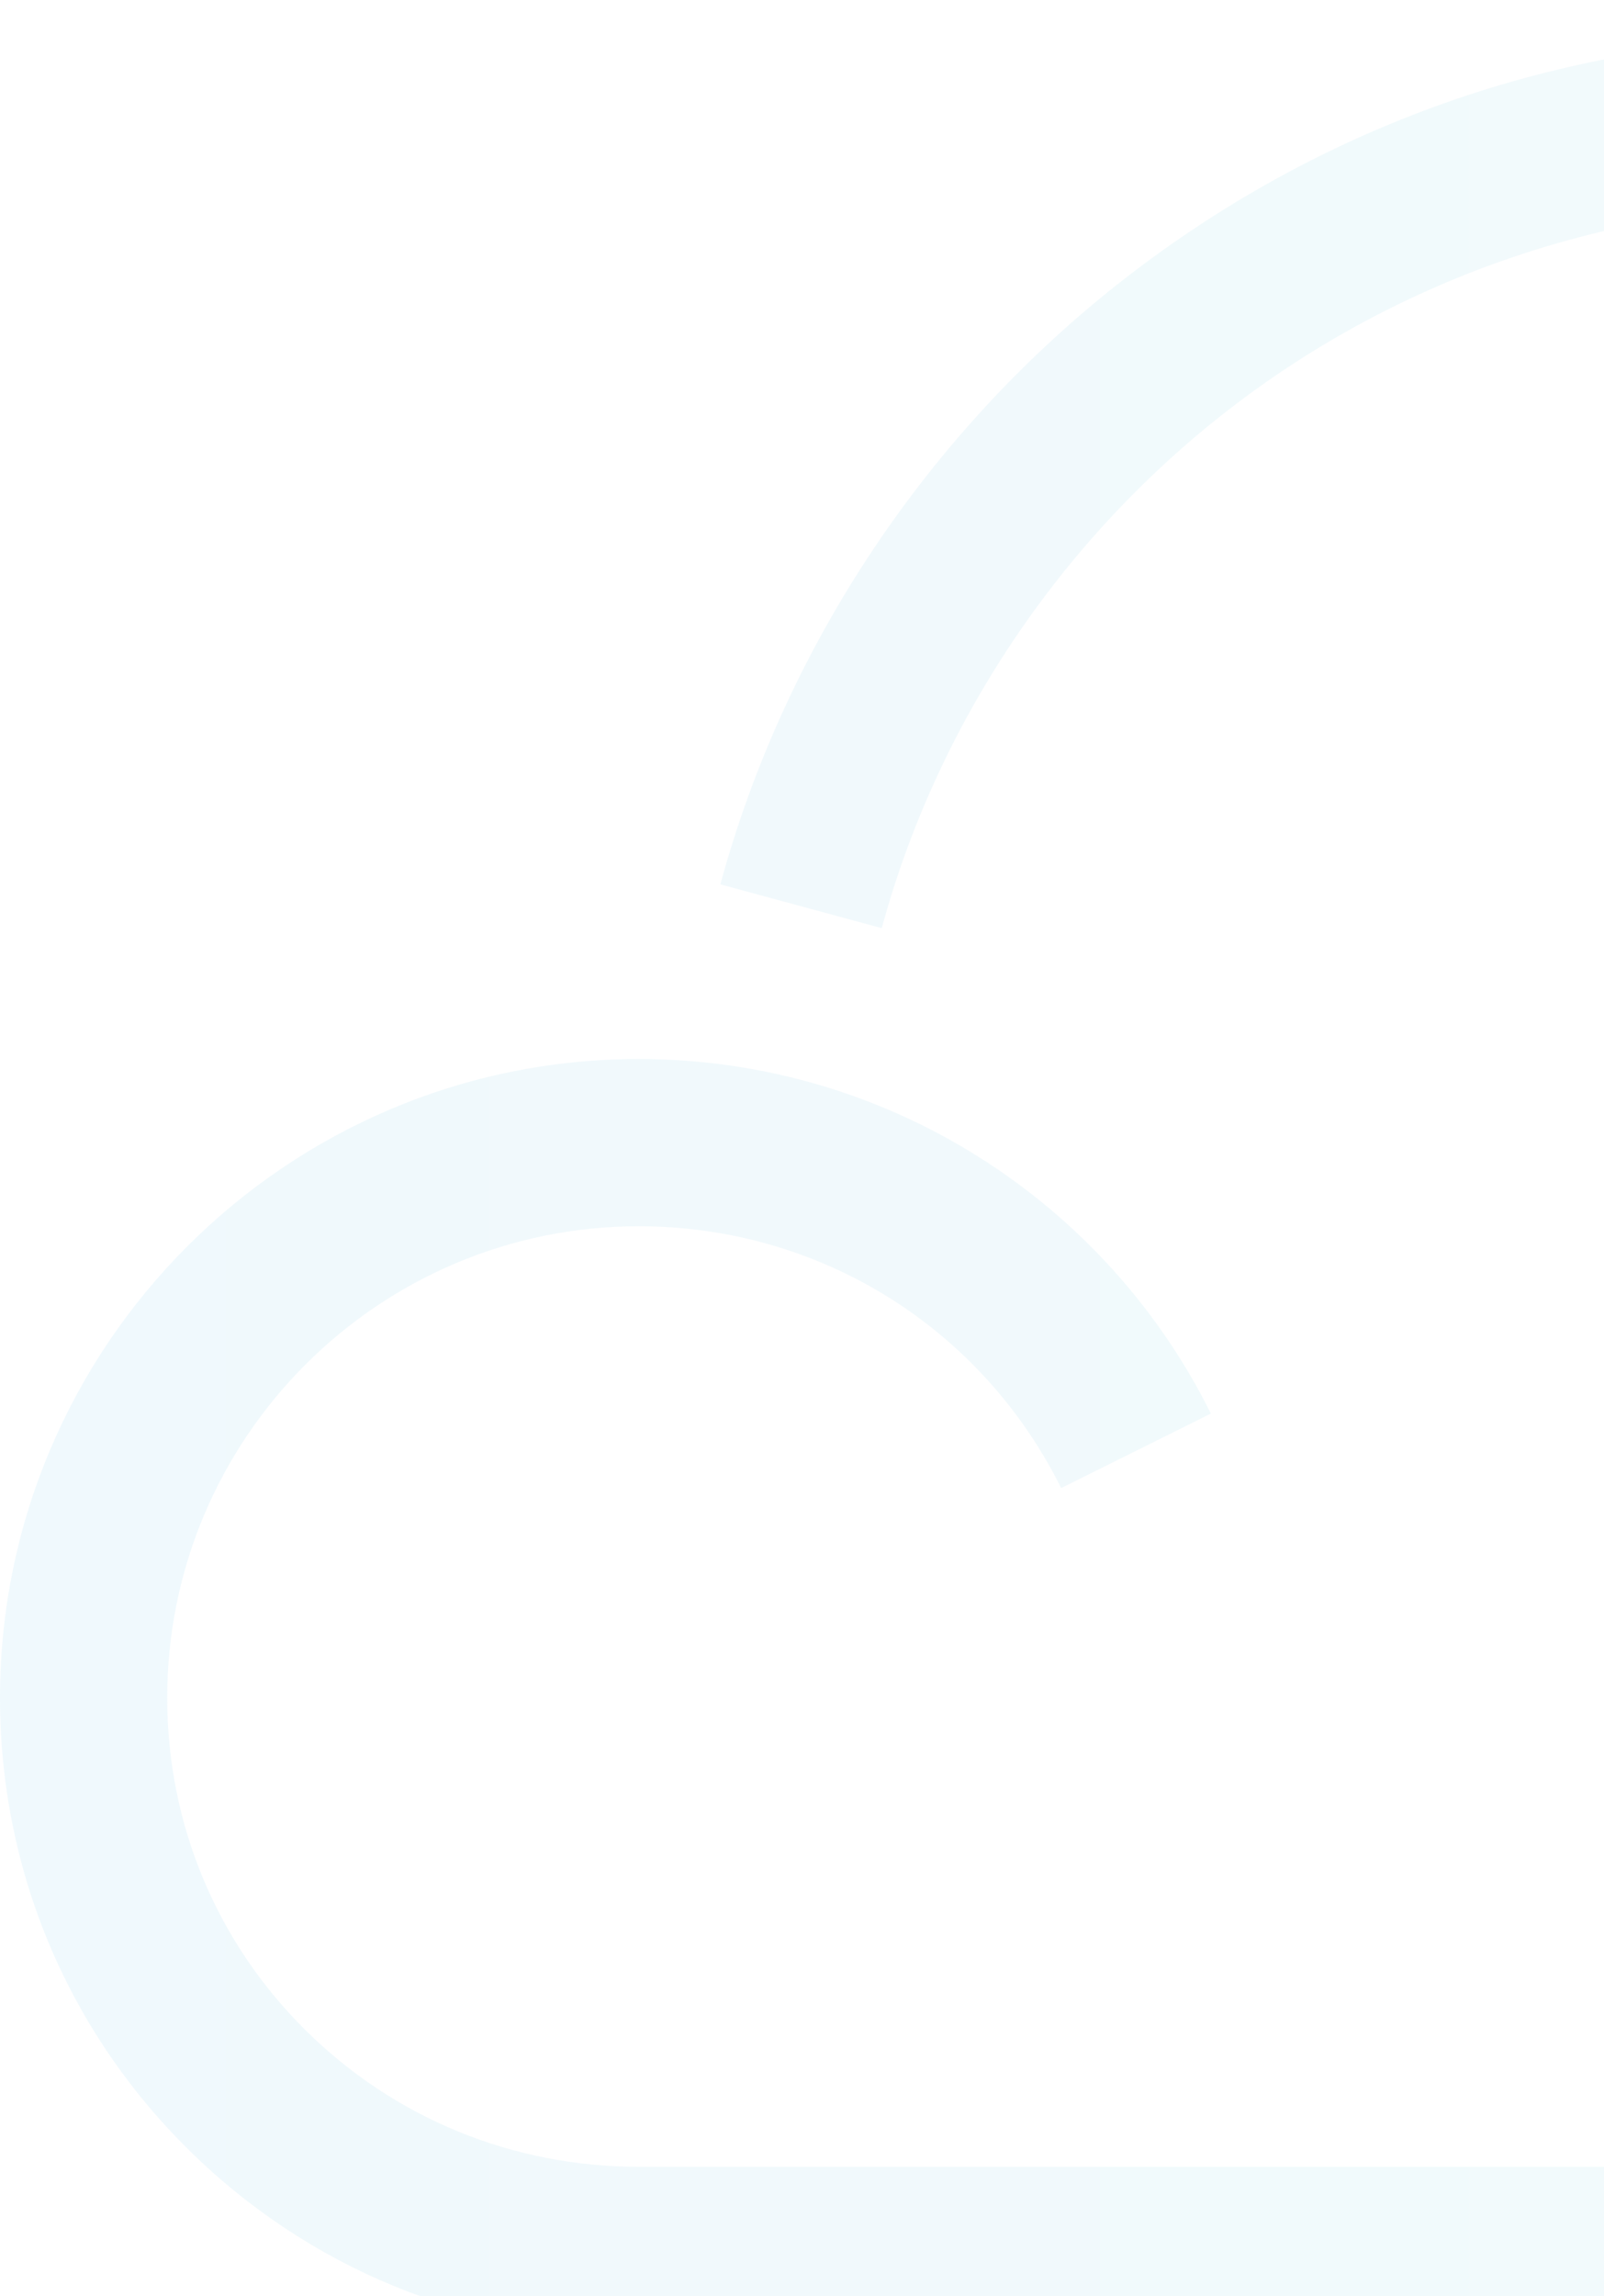 <svg width="72" height="103" viewBox="0 0 72 103" fill="none" xmlns="http://www.w3.org/2000/svg">
<g filter="url(#filter0_i_159_9992)">
<path d="M134.173 103H28.671C21.01 103 13.813 100.044 8.407 94.676C2.986 89.294 0 82.116 0 74.464C0 58.663 12.862 45.808 28.671 45.808C34.108 45.808 39.4 47.336 43.976 50.228C48.426 53.04 52.014 57.01 54.353 61.712L47.634 65.054C44.027 57.809 36.761 53.31 28.671 53.31C17.001 53.31 7.506 62.8 7.506 74.464C7.506 80.102 9.705 85.391 13.697 89.354C17.688 93.317 23.006 95.498 28.671 95.498H134.173C149.073 95.498 161.195 83.382 161.195 68.49C161.195 53.599 149.073 41.483 134.173 41.483H125.01L124.207 38.812C121.539 29.947 115.979 21.974 108.549 16.364C100.874 10.567 91.717 7.502 82.066 7.502C72.415 7.502 62.884 10.687 55.114 16.711C47.579 22.551 42.062 30.8 39.58 39.939L32.336 37.974C35.245 27.272 41.7 17.615 50.514 10.782C59.613 3.729 70.525 0 82.066 0C93.607 0 104.085 3.588 113.074 10.377C121.011 16.371 127.127 24.676 130.507 33.979H134.172C153.211 33.979 168.7 49.459 168.7 68.489C168.7 87.518 153.211 102.998 134.172 102.998L134.173 103Z" fill="url(#paint0_linear_159_9992)" fill-opacity="0.06"/>
</g>
<defs>
<filter id="filter0_i_159_9992" x="0" y="0" width="168.699" height="104.695" filterUnits="userSpaceOnUse" color-interpolation-filters="sRGB">
<feFlood flood-opacity="0" result="BackgroundImageFix"/>
<feBlend mode="normal" in="SourceGraphic" in2="BackgroundImageFix" result="shape"/>
<feColorMatrix in="SourceAlpha" type="matrix" values="0 0 0 0 0 0 0 0 0 0 0 0 0 0 0 0 0 0 127 0" result="hardAlpha"/>
<feOffset dy="1.695"/>
<feGaussianBlur stdDeviation="2.119"/>
<feComposite in2="hardAlpha" operator="arithmetic" k2="-1" k3="1"/>
<feColorMatrix type="matrix" values="0 0 0 0 0.526 0 0 0 0 0.526 0 0 0 0 0.526 0 0 0 0.25 0"/>
<feBlend mode="normal" in2="shape" result="effect1_innerShadow_159_9992"/>
</filter>
<linearGradient id="paint0_linear_159_9992" x1="0" y1="51.5" x2="168.701" y2="51.5" gradientUnits="userSpaceOnUse">
<stop stop-color="#0090D1"/>
<stop offset="1" stop-color="#40C1C6"/>
</linearGradient>
</defs>
</svg>
